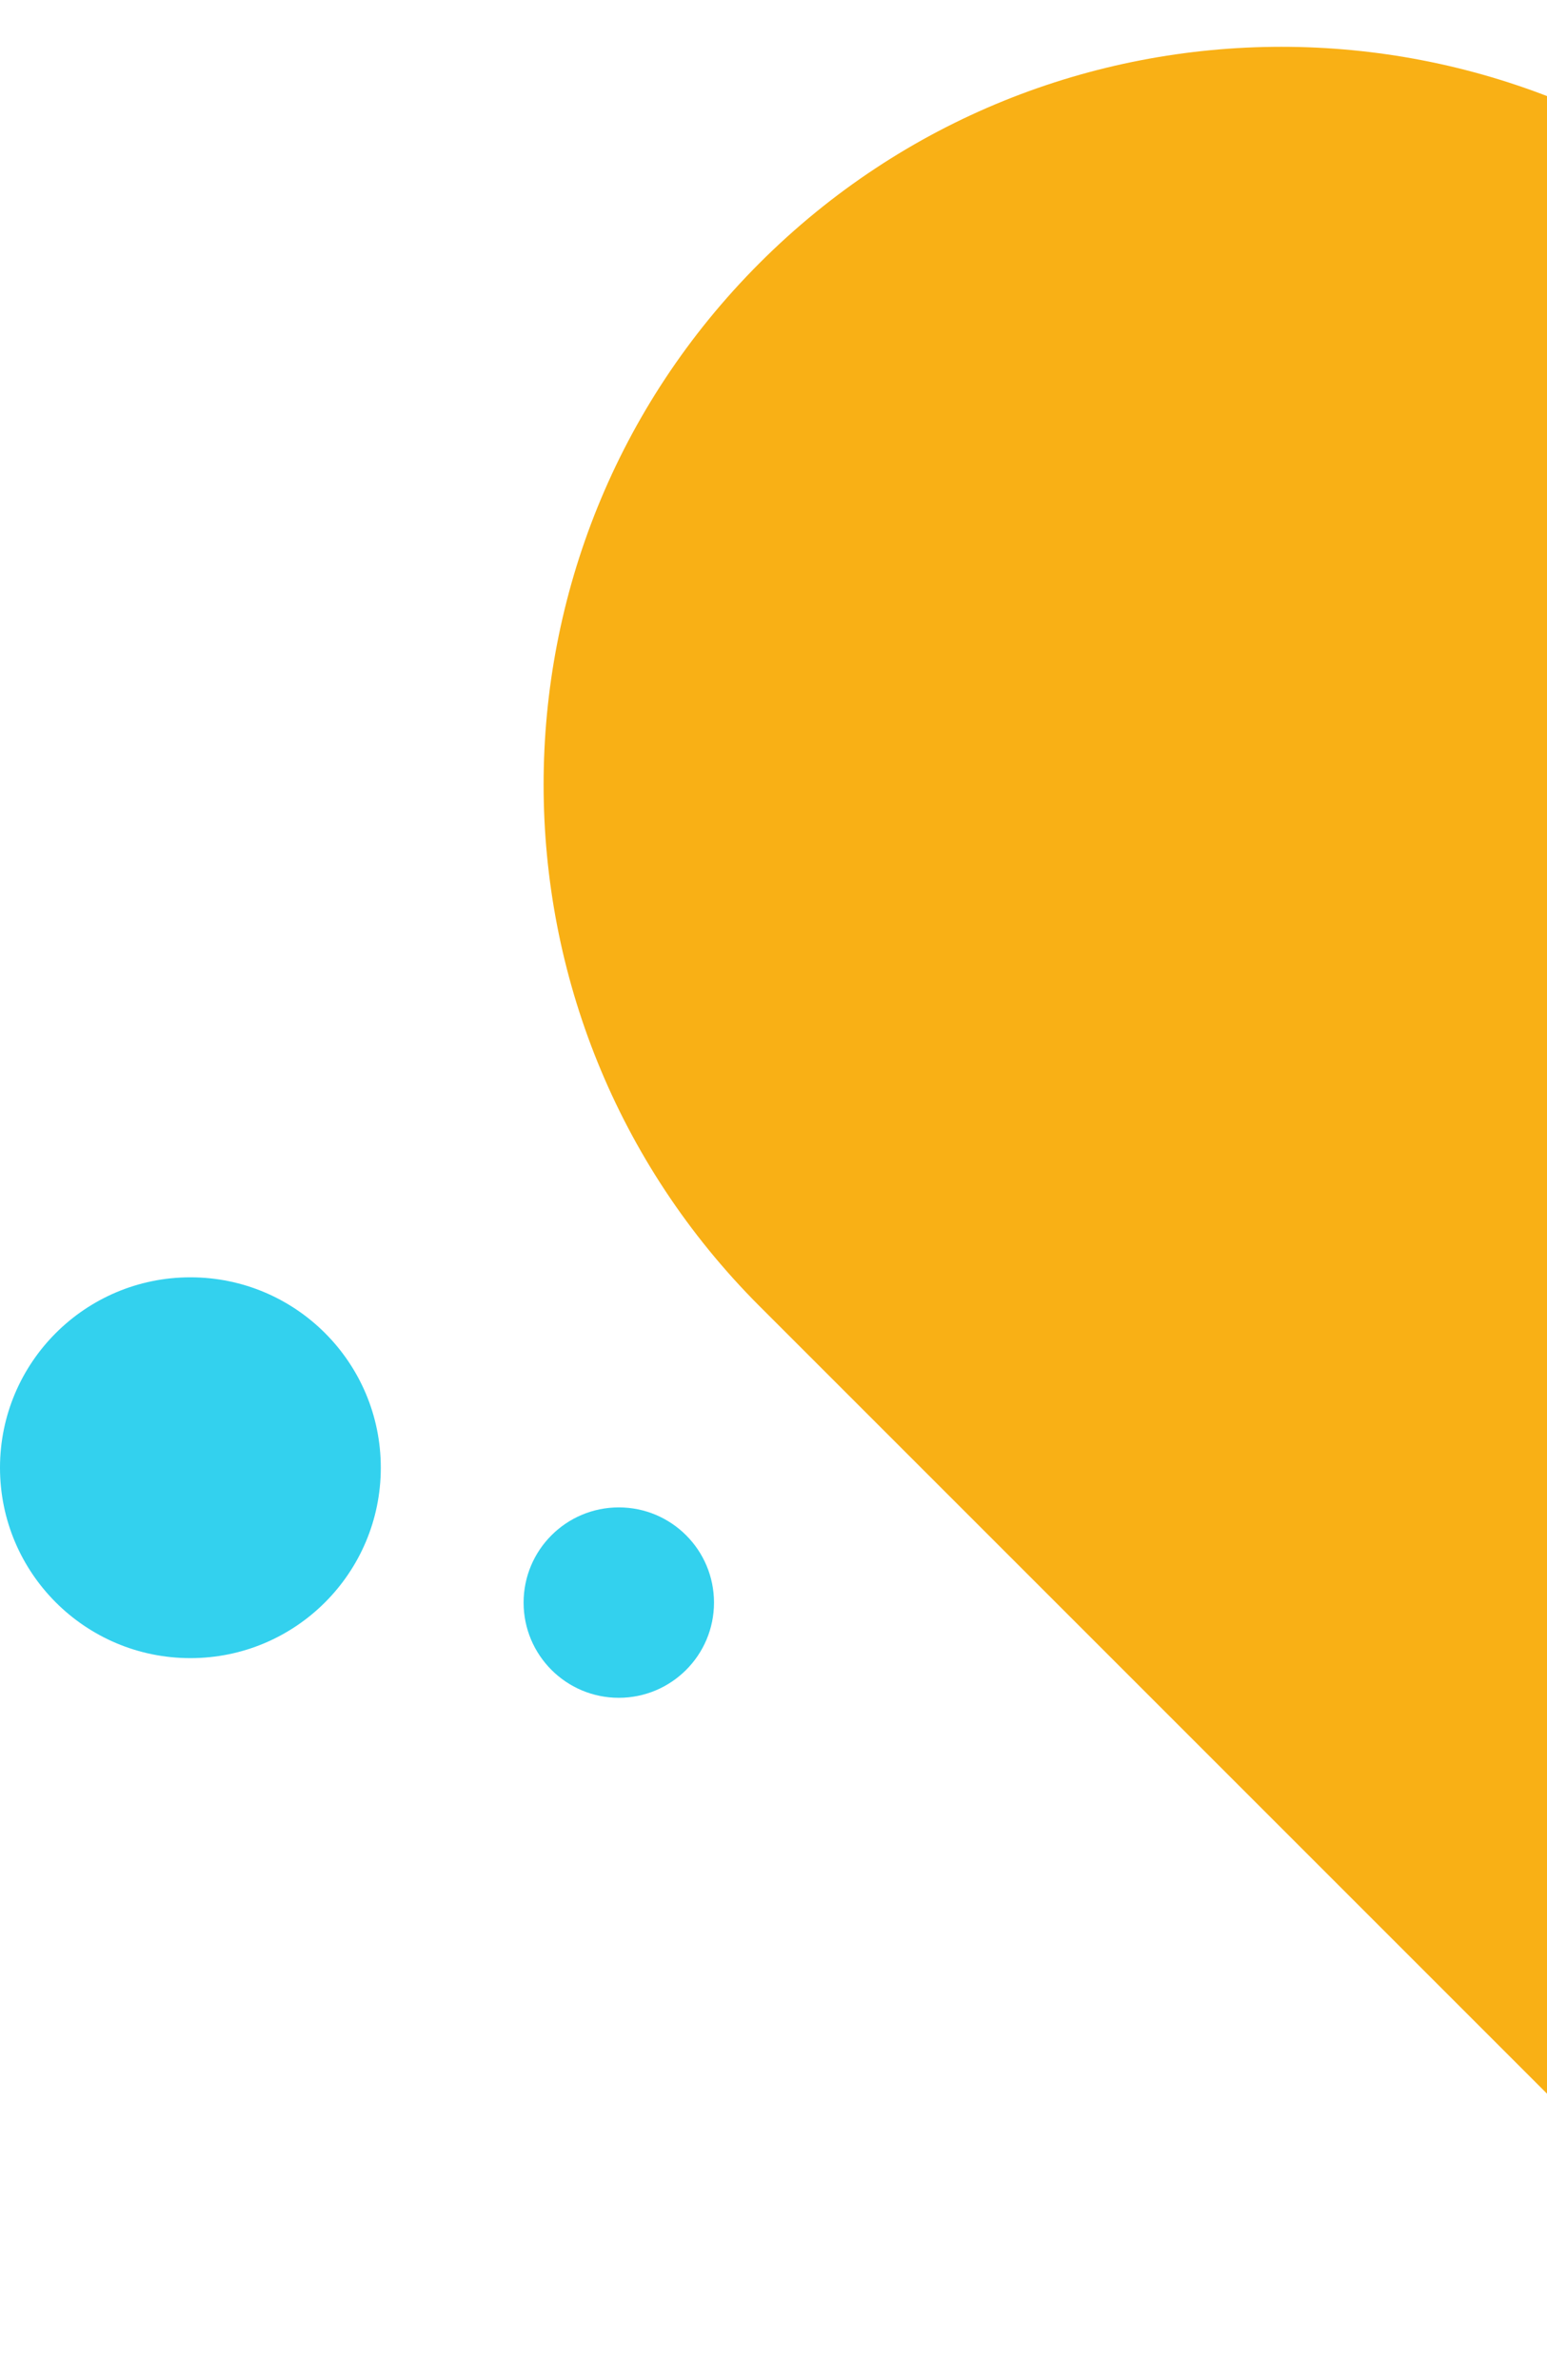 <svg xmlns="http://www.w3.org/2000/svg" width="195" height="300" viewBox="0 0 195 300" fill="none"><g clip-path="url(#clip0_628_25632)"><path d="M95.761 33.138C59.442 69.457 59.442 128.341 95.761 164.66L428.101 497L559.623 365.478L227.283 33.138C190.964 -3.181 132.08 -3.181 95.761 33.138Z" fill="#F9B015"></path><circle cx="12" cy="12" r="12" transform="matrix(1 0 0 -1 66 214)" fill="#33D1EE"></circle><circle cx="24" cy="24" r="24" transform="matrix(1 0 0 -1 0 209)" fill="#33D1EE"></circle></g><defs><clipPath id="clip0_628_25632"><rect width="195" height="300" fill="white" transform="matrix(1 0 0 -1 0 300)"></rect></clipPath></defs></svg>